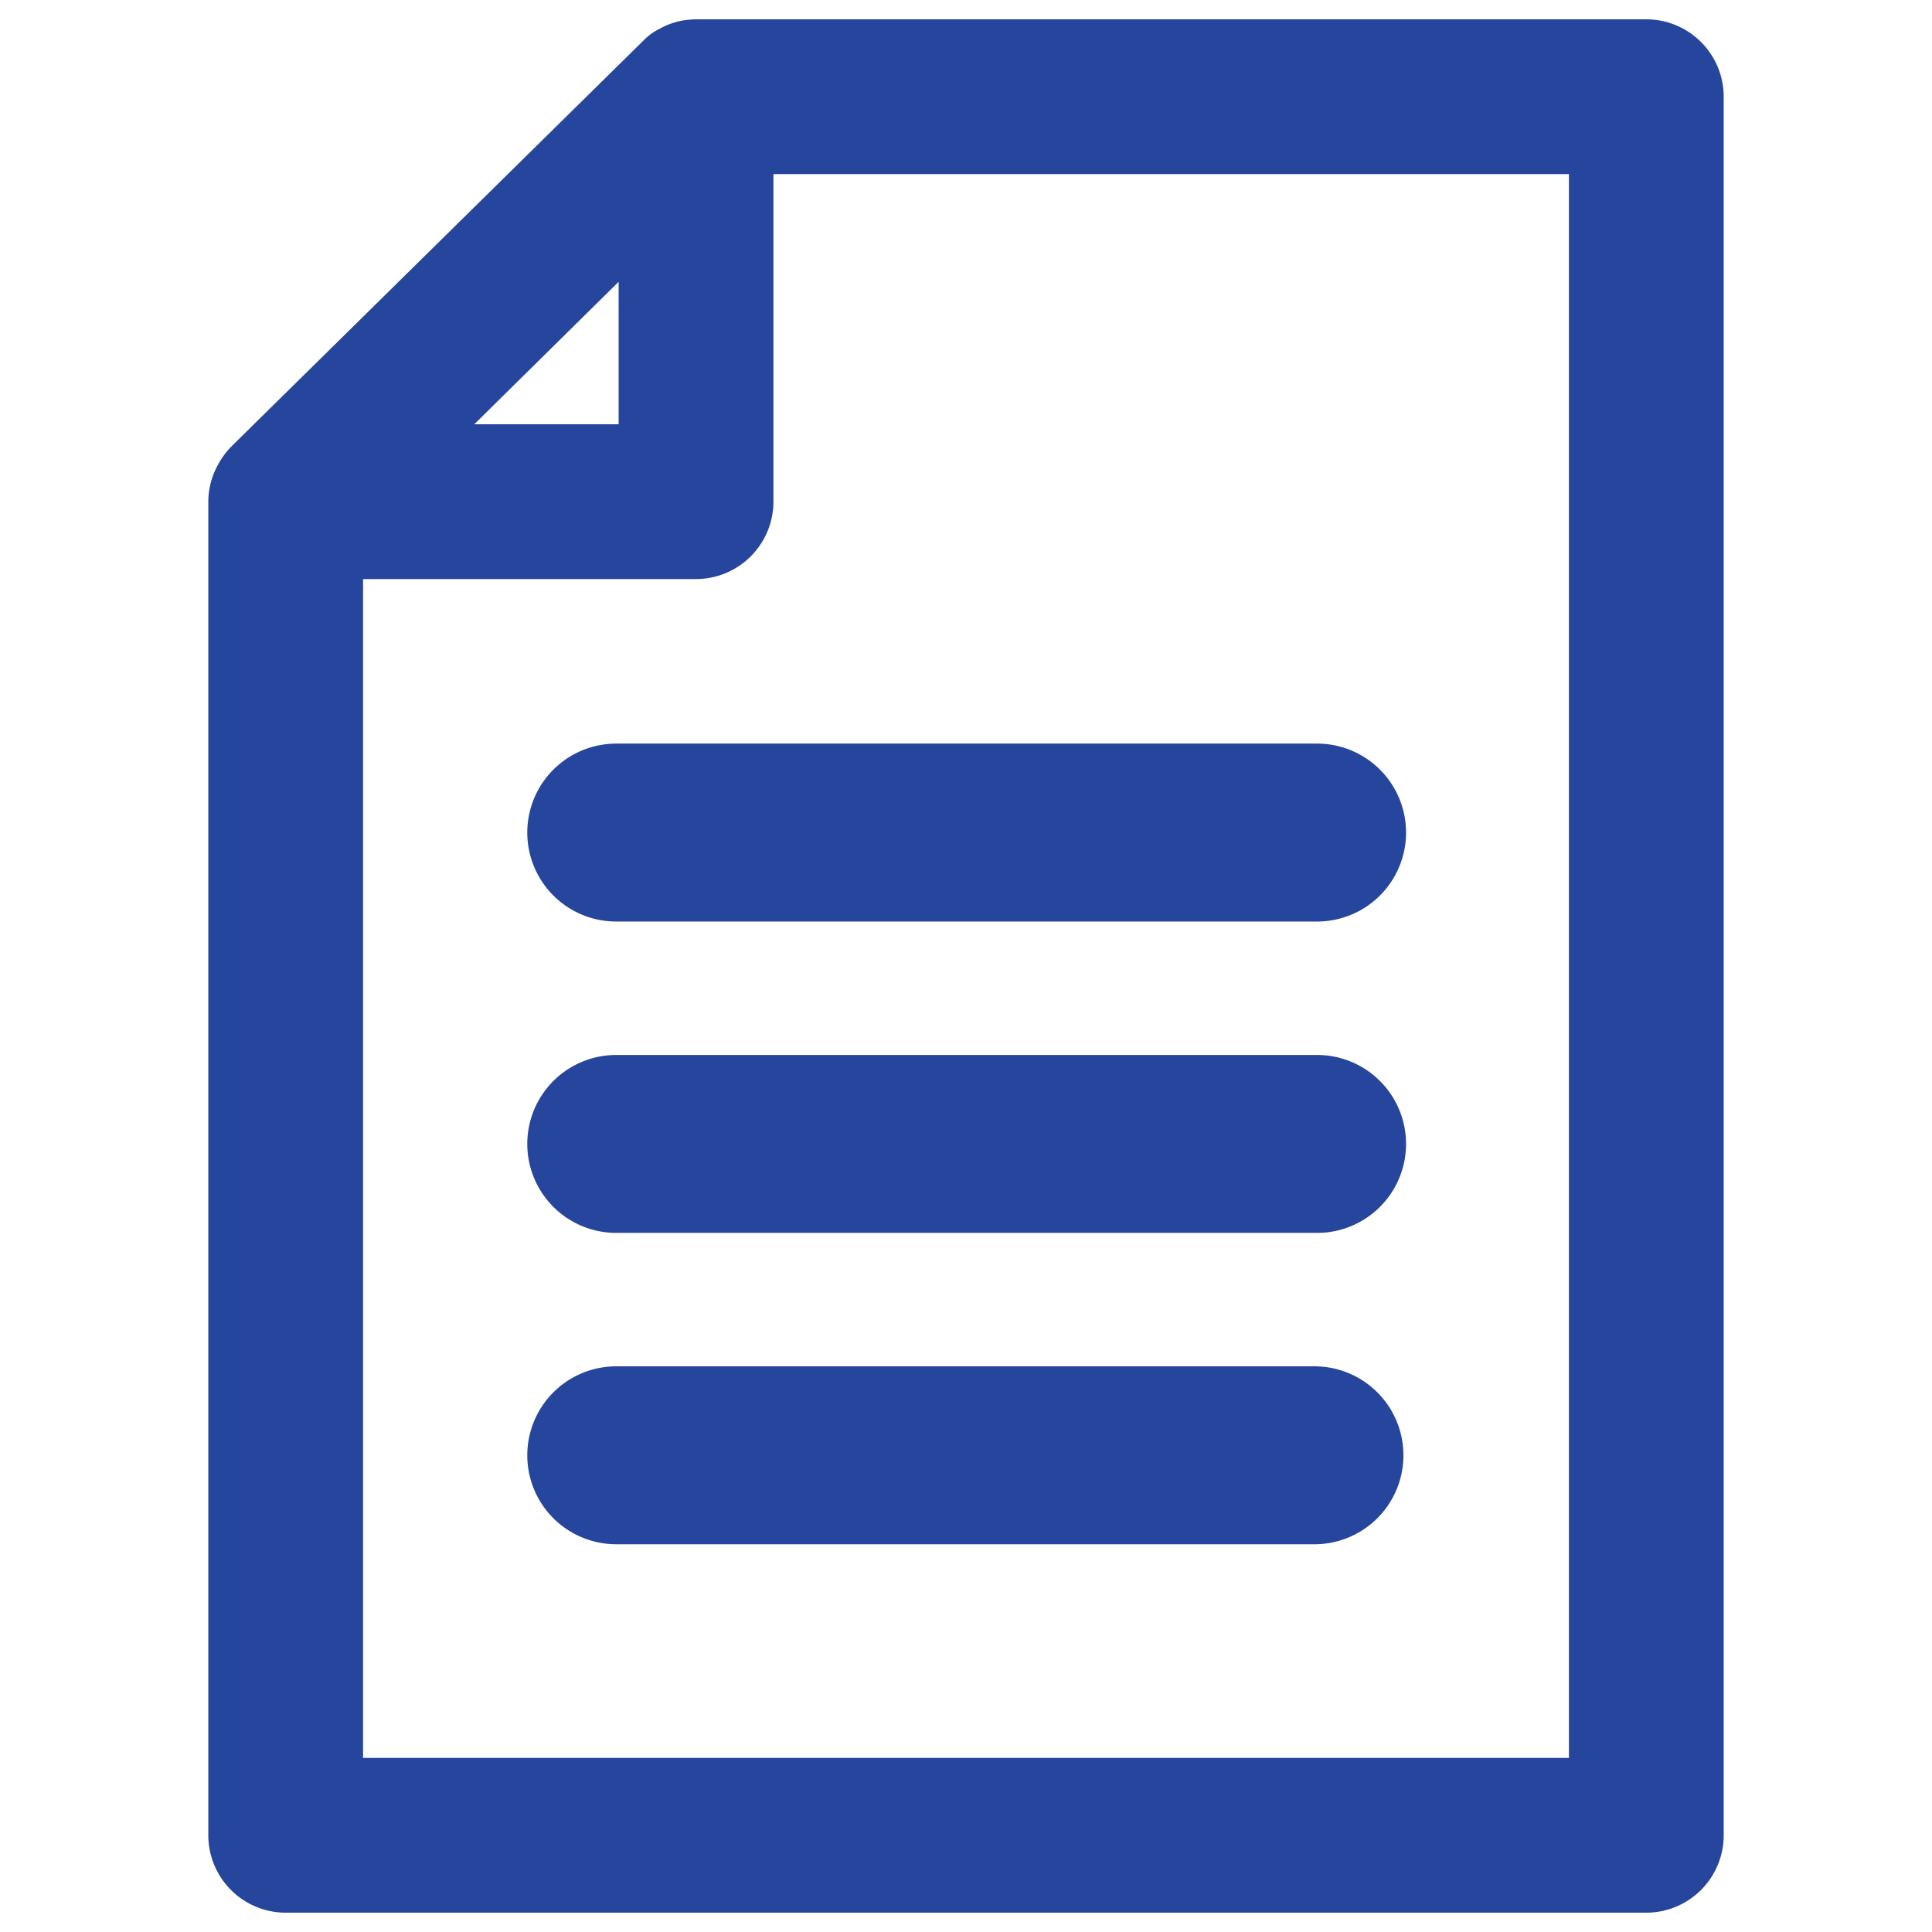 <svg xmlns="http://www.w3.org/2000/svg" viewBox="0 0 100 100"><defs><style>.cls-1{fill:#26459d;}</style></defs><title>ico_release</title><g id="_01-10" data-name="01-10"><g id="リリース"><path class="cls-1" d="M85.212,1H36.026a5.121,5.121,0,0,0-.789.079,3.967,3.967,0,0,0-.947.331l-.245.13a2.918,2.918,0,0,0-.683.501L12.043,23.043l-.164.169a4.12,4.12,0,0,0-.544.749l-.119.22a3.944,3.944,0,0,0-.434,1.785V94.993A4.009,4.009,0,0,0,14.786,99H85.212a4.01,4.01,0,0,0,4.007-4.007V5.007A4.01,4.01,0,0,0,85.212,1ZM24.548,21.961l7.473-7.375v7.375ZM81.208,9.011V90.989H18.792V29.972H36.026a4.01,4.01,0,0,0,4.007-4.007V9.011Zm-46.789-6.931h-0L34.418,2.079Z"/><path class="cls-1" d="M27.292,43.093a4.603,4.603,0,0,0,4.605,4.605H68.104a4.605,4.605,0,1,0,0-9.209H31.896A4.604,4.604,0,0,0,27.292,43.093Z"/><path class="cls-1" d="M27.292,59.209a4.603,4.603,0,0,0,4.605,4.605H68.104a4.605,4.605,0,1,0,0-9.209H31.896A4.604,4.604,0,0,0,27.292,59.209Z"/><path class="cls-1" d="M27.292,75.325a4.603,4.603,0,0,0,4.605,4.605H68.104a4.605,4.605,0,0,0,0-9.209H31.896A4.604,4.604,0,0,0,27.292,75.325Z"/></g></g></svg>